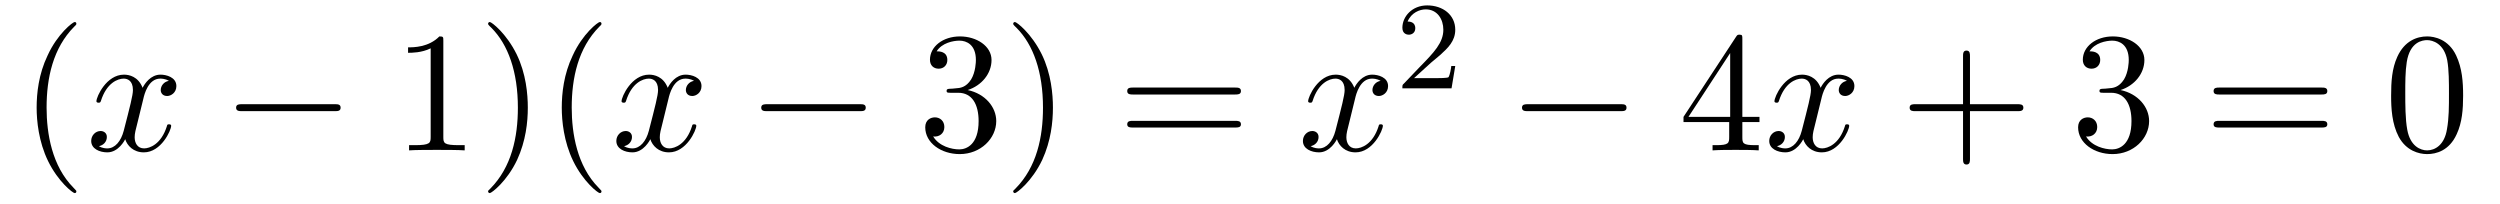 <?xml version="1.0" encoding="UTF-8"?>
<svg xmlns="http://www.w3.org/2000/svg" xmlns:xlink="http://www.w3.org/1999/xlink" width="157.338pt" height="12.822pt" viewBox="0 0 157.338 12.822" version="1.2">
<defs>
<g>
<symbol overflow="visible" id="glyph0-0">
<path style="stroke:none;" d=""/>
</symbol>
<symbol overflow="visible" id="glyph0-1">
<path style="stroke:none;" d="M 3.562 2.578 C 3.562 2.547 3.562 2.531 3.375 2.344 C 2.031 0.984 1.688 -1.047 1.688 -2.688 C 1.688 -4.562 2.094 -6.438 3.422 -7.781 C 3.562 -7.906 3.562 -7.938 3.562 -7.969 C 3.562 -8.047 3.516 -8.078 3.453 -8.078 C 3.344 -8.078 2.375 -7.344 1.75 -5.969 C 1.188 -4.797 1.062 -3.594 1.062 -2.688 C 1.062 -1.859 1.188 -0.547 1.781 0.672 C 2.422 1.984 3.344 2.688 3.453 2.688 C 3.516 2.688 3.562 2.656 3.562 2.578 Z M 3.562 2.578 "/>
</symbol>
<symbol overflow="visible" id="glyph0-2">
<path style="stroke:none;" d="M 3.172 -6.891 C 3.172 -7.141 3.172 -7.172 2.922 -7.172 C 2.25 -6.484 1.297 -6.484 0.953 -6.484 L 0.953 -6.141 C 1.172 -6.141 1.812 -6.141 2.375 -6.422 L 2.375 -0.844 C 2.375 -0.469 2.344 -0.328 1.375 -0.328 L 1.016 -0.328 L 1.016 0 C 1.406 -0.031 2.344 -0.031 2.766 -0.031 C 3.203 -0.031 4.141 -0.031 4.516 0 L 4.516 -0.328 L 4.172 -0.328 C 3.203 -0.328 3.172 -0.453 3.172 -0.844 Z M 3.172 -6.891 "/>
</symbol>
<symbol overflow="visible" id="glyph0-3">
<path style="stroke:none;" d="M 3.109 -2.688 C 3.109 -3.531 3 -4.828 2.406 -6.047 C 1.75 -7.375 0.828 -8.078 0.719 -8.078 C 0.656 -8.078 0.609 -8.031 0.609 -7.969 C 0.609 -7.938 0.609 -7.906 0.812 -7.719 C 1.875 -6.656 2.484 -4.938 2.484 -2.688 C 2.484 -0.844 2.094 1.047 0.75 2.406 C 0.609 2.531 0.609 2.547 0.609 2.578 C 0.609 2.641 0.656 2.688 0.719 2.688 C 0.828 2.688 1.797 1.953 2.438 0.594 C 2.984 -0.594 3.109 -1.781 3.109 -2.688 Z M 3.109 -2.688 "/>
</symbol>
<symbol overflow="visible" id="glyph0-4">
<path style="stroke:none;" d="M 3.125 -3.797 C 4 -4.078 4.625 -4.828 4.625 -5.688 C 4.625 -6.562 3.688 -7.172 2.641 -7.172 C 1.562 -7.172 0.75 -6.531 0.75 -5.703 C 0.75 -5.344 0.984 -5.141 1.297 -5.141 C 1.625 -5.141 1.844 -5.375 1.844 -5.688 C 1.844 -6.234 1.328 -6.234 1.172 -6.234 C 1.5 -6.766 2.219 -6.906 2.609 -6.906 C 3.047 -6.906 3.641 -6.656 3.641 -5.688 C 3.641 -5.562 3.625 -4.938 3.344 -4.469 C 3.016 -3.953 2.641 -3.922 2.375 -3.906 C 2.297 -3.891 2.031 -3.875 1.953 -3.875 C 1.875 -3.859 1.797 -3.859 1.797 -3.75 C 1.797 -3.625 1.875 -3.625 2.062 -3.625 L 2.531 -3.625 C 3.406 -3.625 3.812 -2.891 3.812 -1.844 C 3.812 -0.375 3.062 -0.062 2.594 -0.062 C 2.125 -0.062 1.328 -0.25 0.953 -0.875 C 1.328 -0.828 1.656 -1.062 1.656 -1.469 C 1.656 -1.859 1.375 -2.078 1.062 -2.078 C 0.797 -2.078 0.453 -1.922 0.453 -1.453 C 0.453 -0.469 1.453 0.234 2.625 0.234 C 3.938 0.234 4.922 -0.75 4.922 -1.844 C 4.922 -2.719 4.234 -3.562 3.125 -3.797 Z M 3.125 -3.797 "/>
</symbol>
<symbol overflow="visible" id="glyph0-5">
<path style="stroke:none;" d="M 7.391 -3.516 C 7.562 -3.516 7.766 -3.516 7.766 -3.734 C 7.766 -3.953 7.562 -3.953 7.406 -3.953 L 0.953 -3.953 C 0.812 -3.953 0.609 -3.953 0.609 -3.734 C 0.609 -3.516 0.812 -3.516 0.969 -3.516 Z M 7.406 -1.438 C 7.562 -1.438 7.766 -1.438 7.766 -1.641 C 7.766 -1.859 7.562 -1.859 7.391 -1.859 L 0.969 -1.859 C 0.812 -1.859 0.609 -1.859 0.609 -1.641 C 0.609 -1.438 0.812 -1.438 0.953 -1.438 Z M 7.406 -1.438 "/>
</symbol>
<symbol overflow="visible" id="glyph0-6">
<path style="stroke:none;" d="M 3.172 -1.781 L 3.172 -0.844 C 3.172 -0.453 3.141 -0.328 2.344 -0.328 L 2.125 -0.328 L 2.125 0 C 2.562 -0.031 3.125 -0.031 3.578 -0.031 C 4.031 -0.031 4.594 -0.031 5.031 0 L 5.031 -0.328 L 4.812 -0.328 C 4.016 -0.328 4 -0.453 4 -0.844 L 4 -1.781 L 5.078 -1.781 L 5.078 -2.109 L 4 -2.109 L 4 -7.016 C 4 -7.219 4 -7.281 3.828 -7.281 C 3.719 -7.281 3.688 -7.281 3.609 -7.156 L 0.297 -2.109 L 0.297 -1.781 Z M 3.234 -2.109 L 0.609 -2.109 L 3.234 -6.125 Z M 3.234 -2.109 "/>
</symbol>
<symbol overflow="visible" id="glyph0-7">
<path style="stroke:none;" d="M 4.406 -2.469 L 7.406 -2.469 C 7.562 -2.469 7.766 -2.469 7.766 -2.688 C 7.766 -2.906 7.562 -2.906 7.406 -2.906 L 4.406 -2.906 L 4.406 -5.922 C 4.406 -6.078 4.406 -6.281 4.188 -6.281 C 3.969 -6.281 3.969 -6.078 3.969 -5.922 L 3.969 -2.906 L 0.953 -2.906 C 0.812 -2.906 0.609 -2.906 0.609 -2.688 C 0.609 -2.469 0.812 -2.469 0.953 -2.469 L 3.969 -2.469 L 3.969 0.531 C 3.969 0.688 3.969 0.891 4.188 0.891 C 4.406 0.891 4.406 0.688 4.406 0.531 Z M 4.406 -2.469 "/>
</symbol>
<symbol overflow="visible" id="glyph0-8">
<path style="stroke:none;" d="M 4.953 -3.438 C 4.953 -4.312 4.891 -5.172 4.516 -5.969 C 4.031 -7 3.141 -7.172 2.688 -7.172 C 2.047 -7.172 1.266 -6.891 0.812 -5.891 C 0.469 -5.141 0.422 -4.312 0.422 -3.438 C 0.422 -2.641 0.469 -1.672 0.906 -0.844 C 1.375 0.016 2.156 0.234 2.688 0.234 C 3.266 0.234 4.078 0.016 4.547 -1.016 C 4.891 -1.75 4.953 -2.594 4.953 -3.438 Z M 2.688 0 C 2.266 0 1.625 -0.266 1.438 -1.297 C 1.312 -1.953 1.312 -2.938 1.312 -3.578 C 1.312 -4.266 1.312 -4.969 1.406 -5.562 C 1.609 -6.844 2.406 -6.938 2.688 -6.938 C 3.031 -6.938 3.75 -6.734 3.953 -5.672 C 4.062 -5.078 4.062 -4.25 4.062 -3.578 C 4.062 -2.766 4.062 -2.031 3.938 -1.344 C 3.781 -0.328 3.172 0 2.688 0 Z M 2.688 0 "/>
</symbol>
<symbol overflow="visible" id="glyph1-0">
<path style="stroke:none;" d=""/>
</symbol>
<symbol overflow="visible" id="glyph1-1">
<path style="stroke:none;" d="M 3.594 -3.25 C 3.656 -3.531 3.906 -4.516 4.656 -4.516 C 4.719 -4.516 4.969 -4.516 5.203 -4.375 C 4.891 -4.328 4.688 -4.062 4.688 -3.797 C 4.688 -3.625 4.797 -3.422 5.094 -3.422 C 5.328 -3.422 5.672 -3.625 5.672 -4.047 C 5.672 -4.609 5.031 -4.766 4.672 -4.766 C 4.047 -4.766 3.672 -4.188 3.547 -3.938 C 3.266 -4.656 2.688 -4.766 2.375 -4.766 C 1.266 -4.766 0.641 -3.375 0.641 -3.094 C 0.641 -3 0.75 -3 0.781 -3 C 0.859 -3 0.891 -3.016 0.922 -3.109 C 1.281 -4.25 1.984 -4.516 2.359 -4.516 C 2.562 -4.516 2.938 -4.422 2.938 -3.797 C 2.938 -3.469 2.75 -2.75 2.359 -1.234 C 2.188 -0.578 1.812 -0.125 1.328 -0.125 C 1.266 -0.125 1.016 -0.125 0.797 -0.266 C 1.062 -0.312 1.297 -0.531 1.297 -0.844 C 1.297 -1.125 1.062 -1.219 0.906 -1.219 C 0.578 -1.219 0.312 -0.938 0.312 -0.594 C 0.312 -0.094 0.844 0.125 1.328 0.125 C 2.031 0.125 2.422 -0.641 2.453 -0.703 C 2.578 -0.297 2.969 0.125 3.625 0.125 C 4.719 0.125 5.344 -1.266 5.344 -1.547 C 5.344 -1.641 5.25 -1.641 5.203 -1.641 C 5.109 -1.641 5.094 -1.609 5.078 -1.531 C 4.719 -0.375 3.984 -0.125 3.641 -0.125 C 3.219 -0.125 3.047 -0.469 3.047 -0.828 C 3.047 -1.062 3.109 -1.297 3.234 -1.781 Z M 3.594 -3.25 "/>
</symbol>
<symbol overflow="visible" id="glyph2-0">
<path style="stroke:none;" d=""/>
</symbol>
<symbol overflow="visible" id="glyph2-1">
<path style="stroke:none;" d="M 7.094 -2.469 C 7.281 -2.469 7.469 -2.469 7.469 -2.688 C 7.469 -2.906 7.281 -2.906 7.094 -2.906 L 1.266 -2.906 C 1.094 -2.906 0.891 -2.906 0.891 -2.688 C 0.891 -2.469 1.094 -2.469 1.266 -2.469 Z M 7.094 -2.469 "/>
</symbol>
<symbol overflow="visible" id="glyph3-0">
<path style="stroke:none;" d=""/>
</symbol>
<symbol overflow="visible" id="glyph3-1">
<path style="stroke:none;" d="M 2.219 -1.609 C 2.344 -1.719 2.672 -1.984 2.797 -2.094 C 3.281 -2.531 3.75 -2.969 3.75 -3.688 C 3.75 -4.625 2.969 -5.219 1.984 -5.219 C 1.031 -5.219 0.422 -4.516 0.422 -3.812 C 0.422 -3.422 0.719 -3.375 0.828 -3.375 C 1 -3.375 1.234 -3.484 1.234 -3.781 C 1.234 -4.203 0.844 -4.203 0.75 -4.203 C 0.984 -4.766 1.516 -4.969 1.891 -4.969 C 2.625 -4.969 3 -4.344 3 -3.688 C 3 -2.875 2.422 -2.266 1.5 -1.328 L 0.516 -0.297 C 0.422 -0.219 0.422 -0.203 0.422 0 L 3.516 0 L 3.75 -1.406 L 3.5 -1.406 C 3.484 -1.25 3.422 -0.859 3.328 -0.703 C 3.281 -0.641 2.688 -0.641 2.547 -0.641 L 1.156 -0.641 Z M 2.219 -1.609 "/>
</symbol>
</g>
<clipPath id="clip1">
  <path d="M 2 1 L 5 1 L 5 12.645 L 2 12.645 Z M 2 1 "/>
</clipPath>
<clipPath id="clip2">
  <path d="M 25 1 L 38 1 L 38 12.645 L 25 12.645 Z M 25 1 "/>
</clipPath>
<clipPath id="clip3">
  <path d="M 58 1 L 67 1 L 67 12.645 L 58 12.645 Z M 58 1 "/>
</clipPath>
<clipPath id="clip4">
  <path d="M 150 2 L 155.934 2 L 155.934 10 L 150 10 Z M 150 2 "/>
</clipPath>
</defs>
<g id="surface1">
<g clip-path="url(#clip1)" clip-rule="nonzero">
<g style="fill:rgb(0%,0%,0%);fill-opacity:1;">
  <use xlink:href="#glyph0-1" x="1.244" y="9.464"/>
</g>
</g>
<g style="fill:rgb(0%,0%,0%);fill-opacity:1;">
  <use xlink:href="#glyph1-1" x="5.428" y="9.464"/>
</g>
<g style="fill:rgb(0%,0%,0%);fill-opacity:1;">
  <use xlink:href="#glyph2-1" x="13.968" y="9.464"/>
</g>
<g clip-path="url(#clip2)" clip-rule="nonzero">
<g style="fill:rgb(0%,0%,0%);fill-opacity:1;">
  <use xlink:href="#glyph0-2" x="24.729" y="9.464"/>
  <use xlink:href="#glyph0-3" x="30.109" y="9.464"/>
  <use xlink:href="#glyph0-1" x="34.293" y="9.464"/>
</g>
</g>
<g style="fill:rgb(0%,0%,0%);fill-opacity:1;">
  <use xlink:href="#glyph1-1" x="38.477" y="9.464"/>
</g>
<g style="fill:rgb(0%,0%,0%);fill-opacity:1;">
  <use xlink:href="#glyph2-1" x="47.017" y="9.464"/>
</g>
<g clip-path="url(#clip3)" clip-rule="nonzero">
<g style="fill:rgb(0%,0%,0%);fill-opacity:1;">
  <use xlink:href="#glyph0-4" x="57.777" y="9.464"/>
  <use xlink:href="#glyph0-3" x="63.157" y="9.464"/>
</g>
</g>
<g style="fill:rgb(0%,0%,0%);fill-opacity:1;">
  <use xlink:href="#glyph0-5" x="70.333" y="9.464"/>
</g>
<g style="fill:rgb(0%,0%,0%);fill-opacity:1;">
  <use xlink:href="#glyph1-1" x="81.687" y="9.464"/>
</g>
<g style="fill:rgb(0%,0%,0%);fill-opacity:1;">
  <use xlink:href="#glyph3-1" x="87.837" y="5.559"/>
</g>
<g style="fill:rgb(0%,0%,0%);fill-opacity:1;">
  <use xlink:href="#glyph2-1" x="94.896" y="9.464"/>
</g>
<g style="fill:rgb(0%,0%,0%);fill-opacity:1;">
  <use xlink:href="#glyph0-6" x="105.655" y="9.464"/>
</g>
<g style="fill:rgb(0%,0%,0%);fill-opacity:1;">
  <use xlink:href="#glyph1-1" x="111.035" y="9.464"/>
</g>
<g style="fill:rgb(0%,0%,0%);fill-opacity:1;">
  <use xlink:href="#glyph0-7" x="119.575" y="9.464"/>
</g>
<g style="fill:rgb(0%,0%,0%);fill-opacity:1;">
  <use xlink:href="#glyph0-4" x="130.333" y="9.464"/>
</g>
<g style="fill:rgb(0%,0%,0%);fill-opacity:1;">
  <use xlink:href="#glyph0-5" x="138.704" y="9.464"/>
</g>
<g clip-path="url(#clip4)" clip-rule="nonzero">
<g style="fill:rgb(0%,0%,0%);fill-opacity:1;">
  <use xlink:href="#glyph0-8" x="150.064" y="9.464"/>
</g>
</g>
</g>
</svg>
